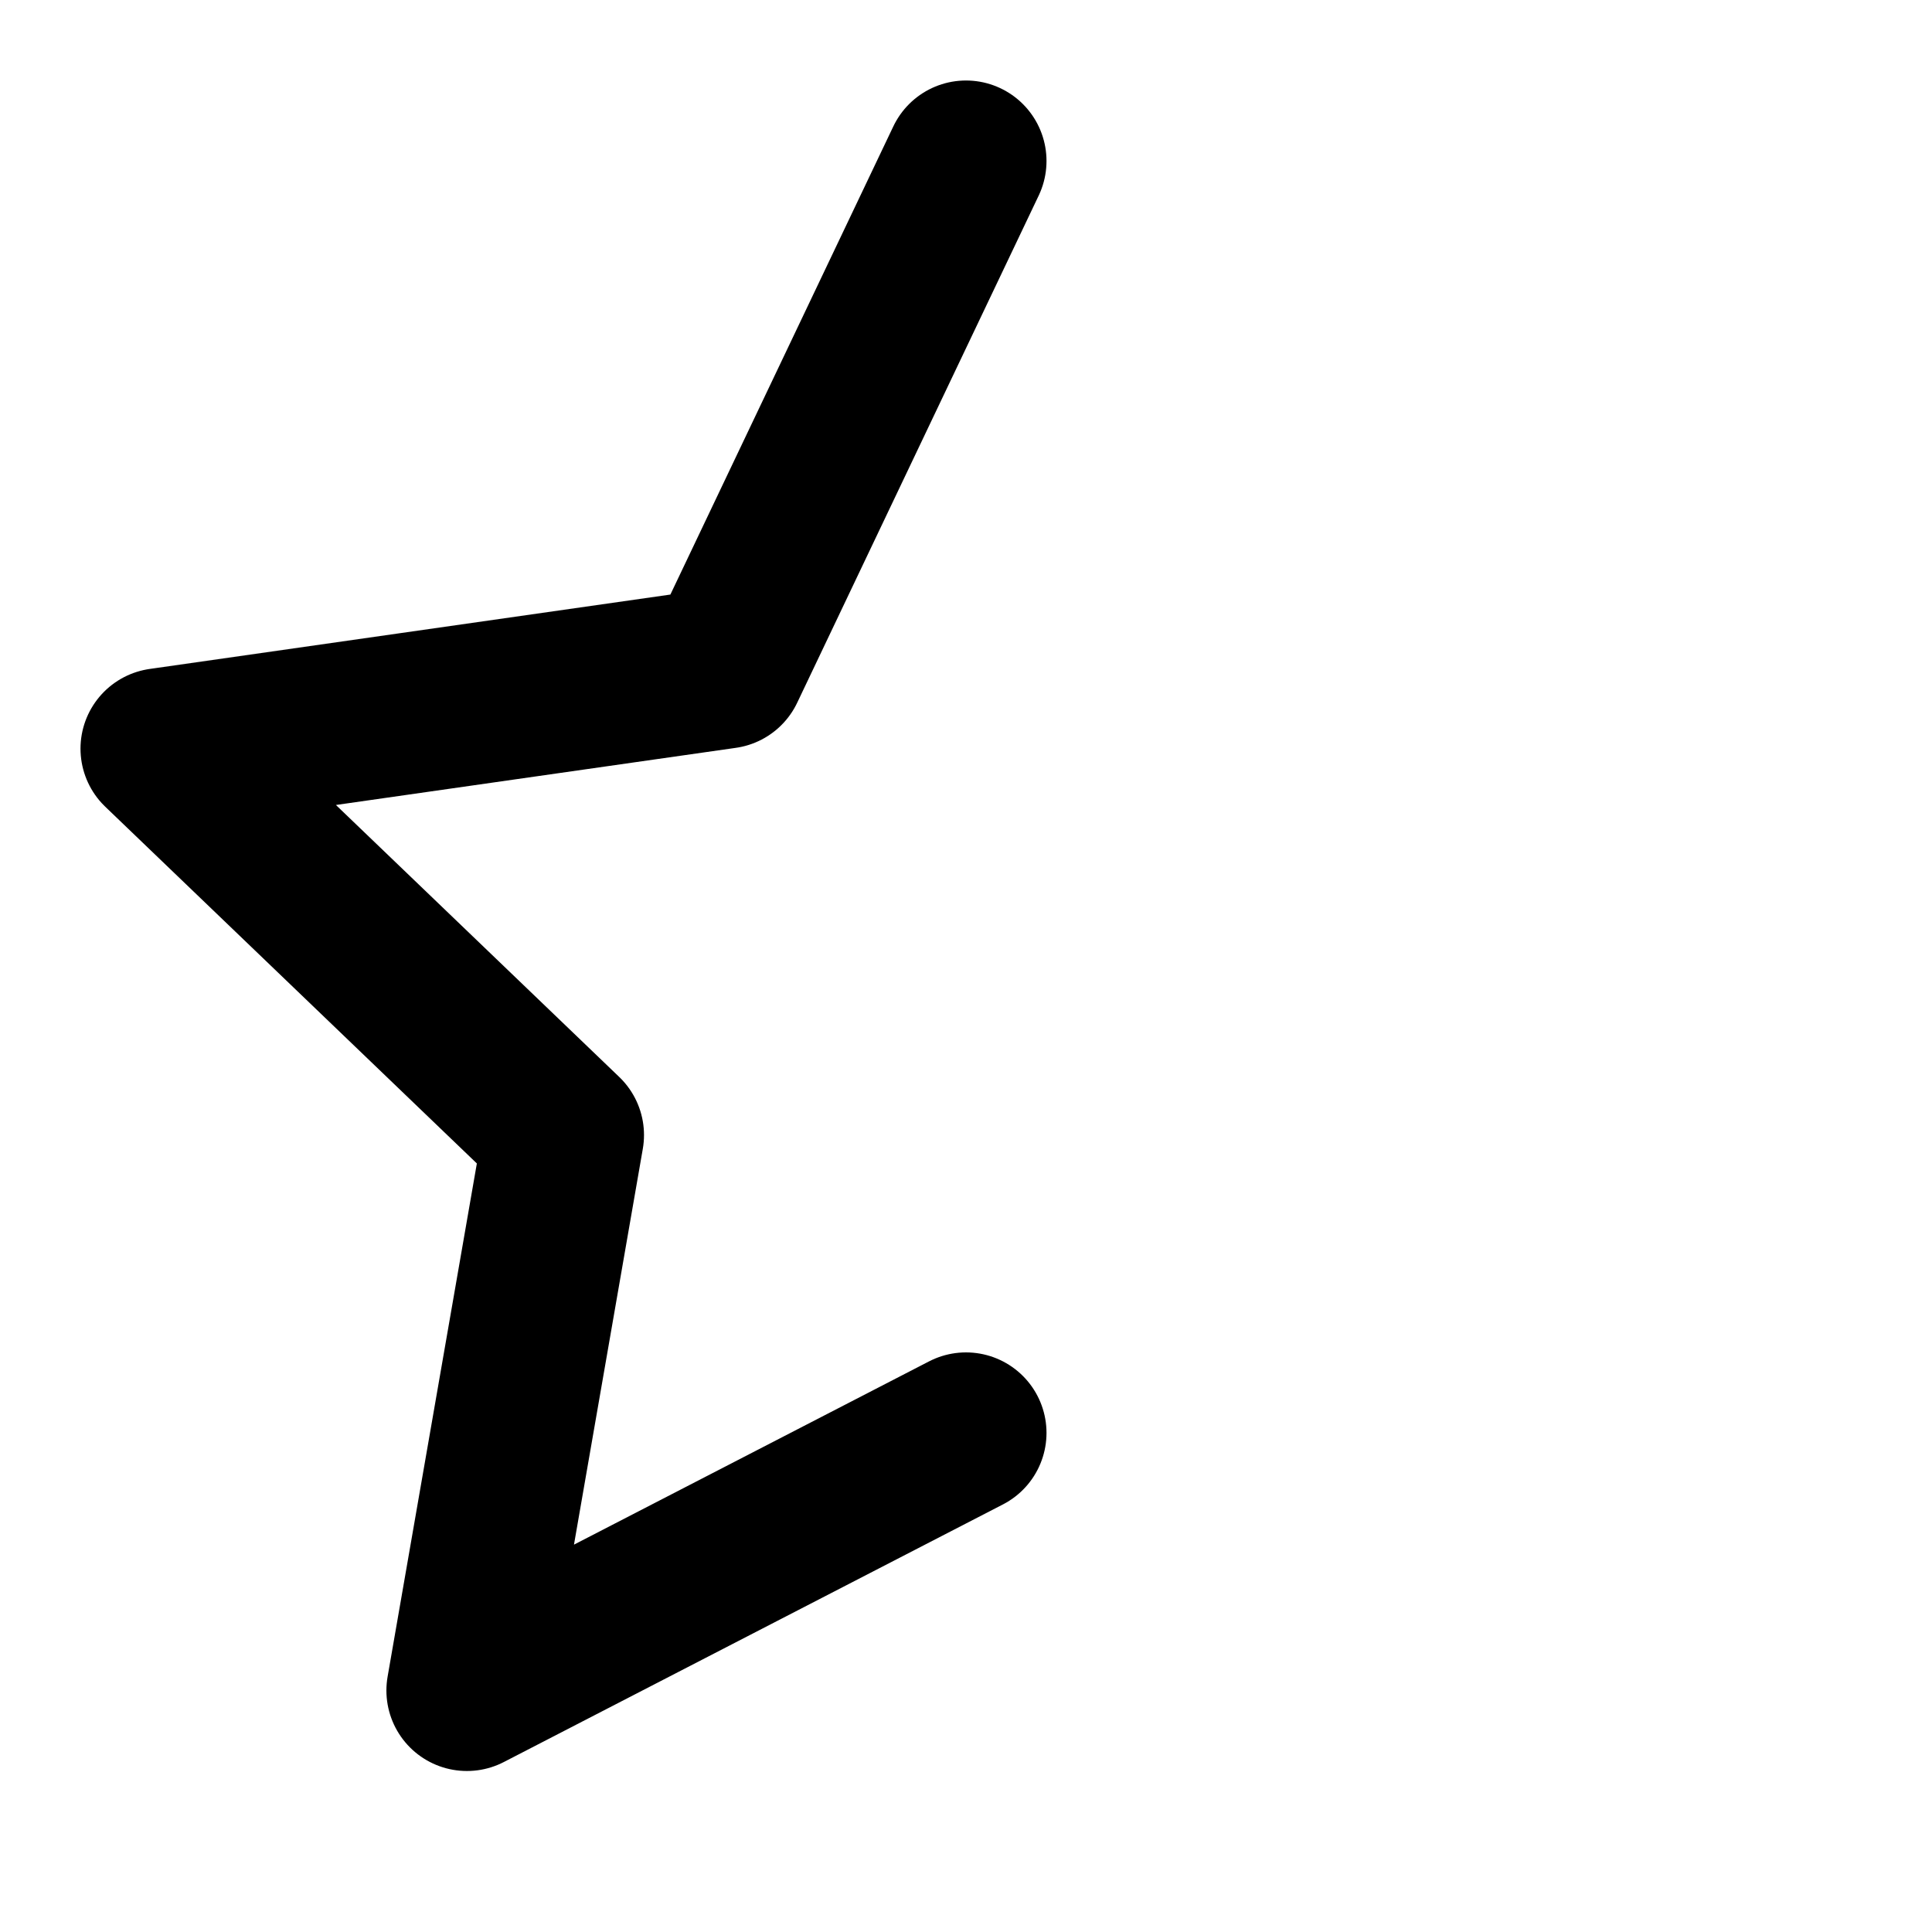 <svg xmlns="http://www.w3.org/2000/svg" viewBox="0 0 24 24" fill="none" stroke="currentColor" stroke-width="2" stroke-linecap="round" stroke-linejoin="round">
  <path d="M12 17.8 5.8 21 7 14.1 2 9.3l7-1L12 2"/>
</svg>